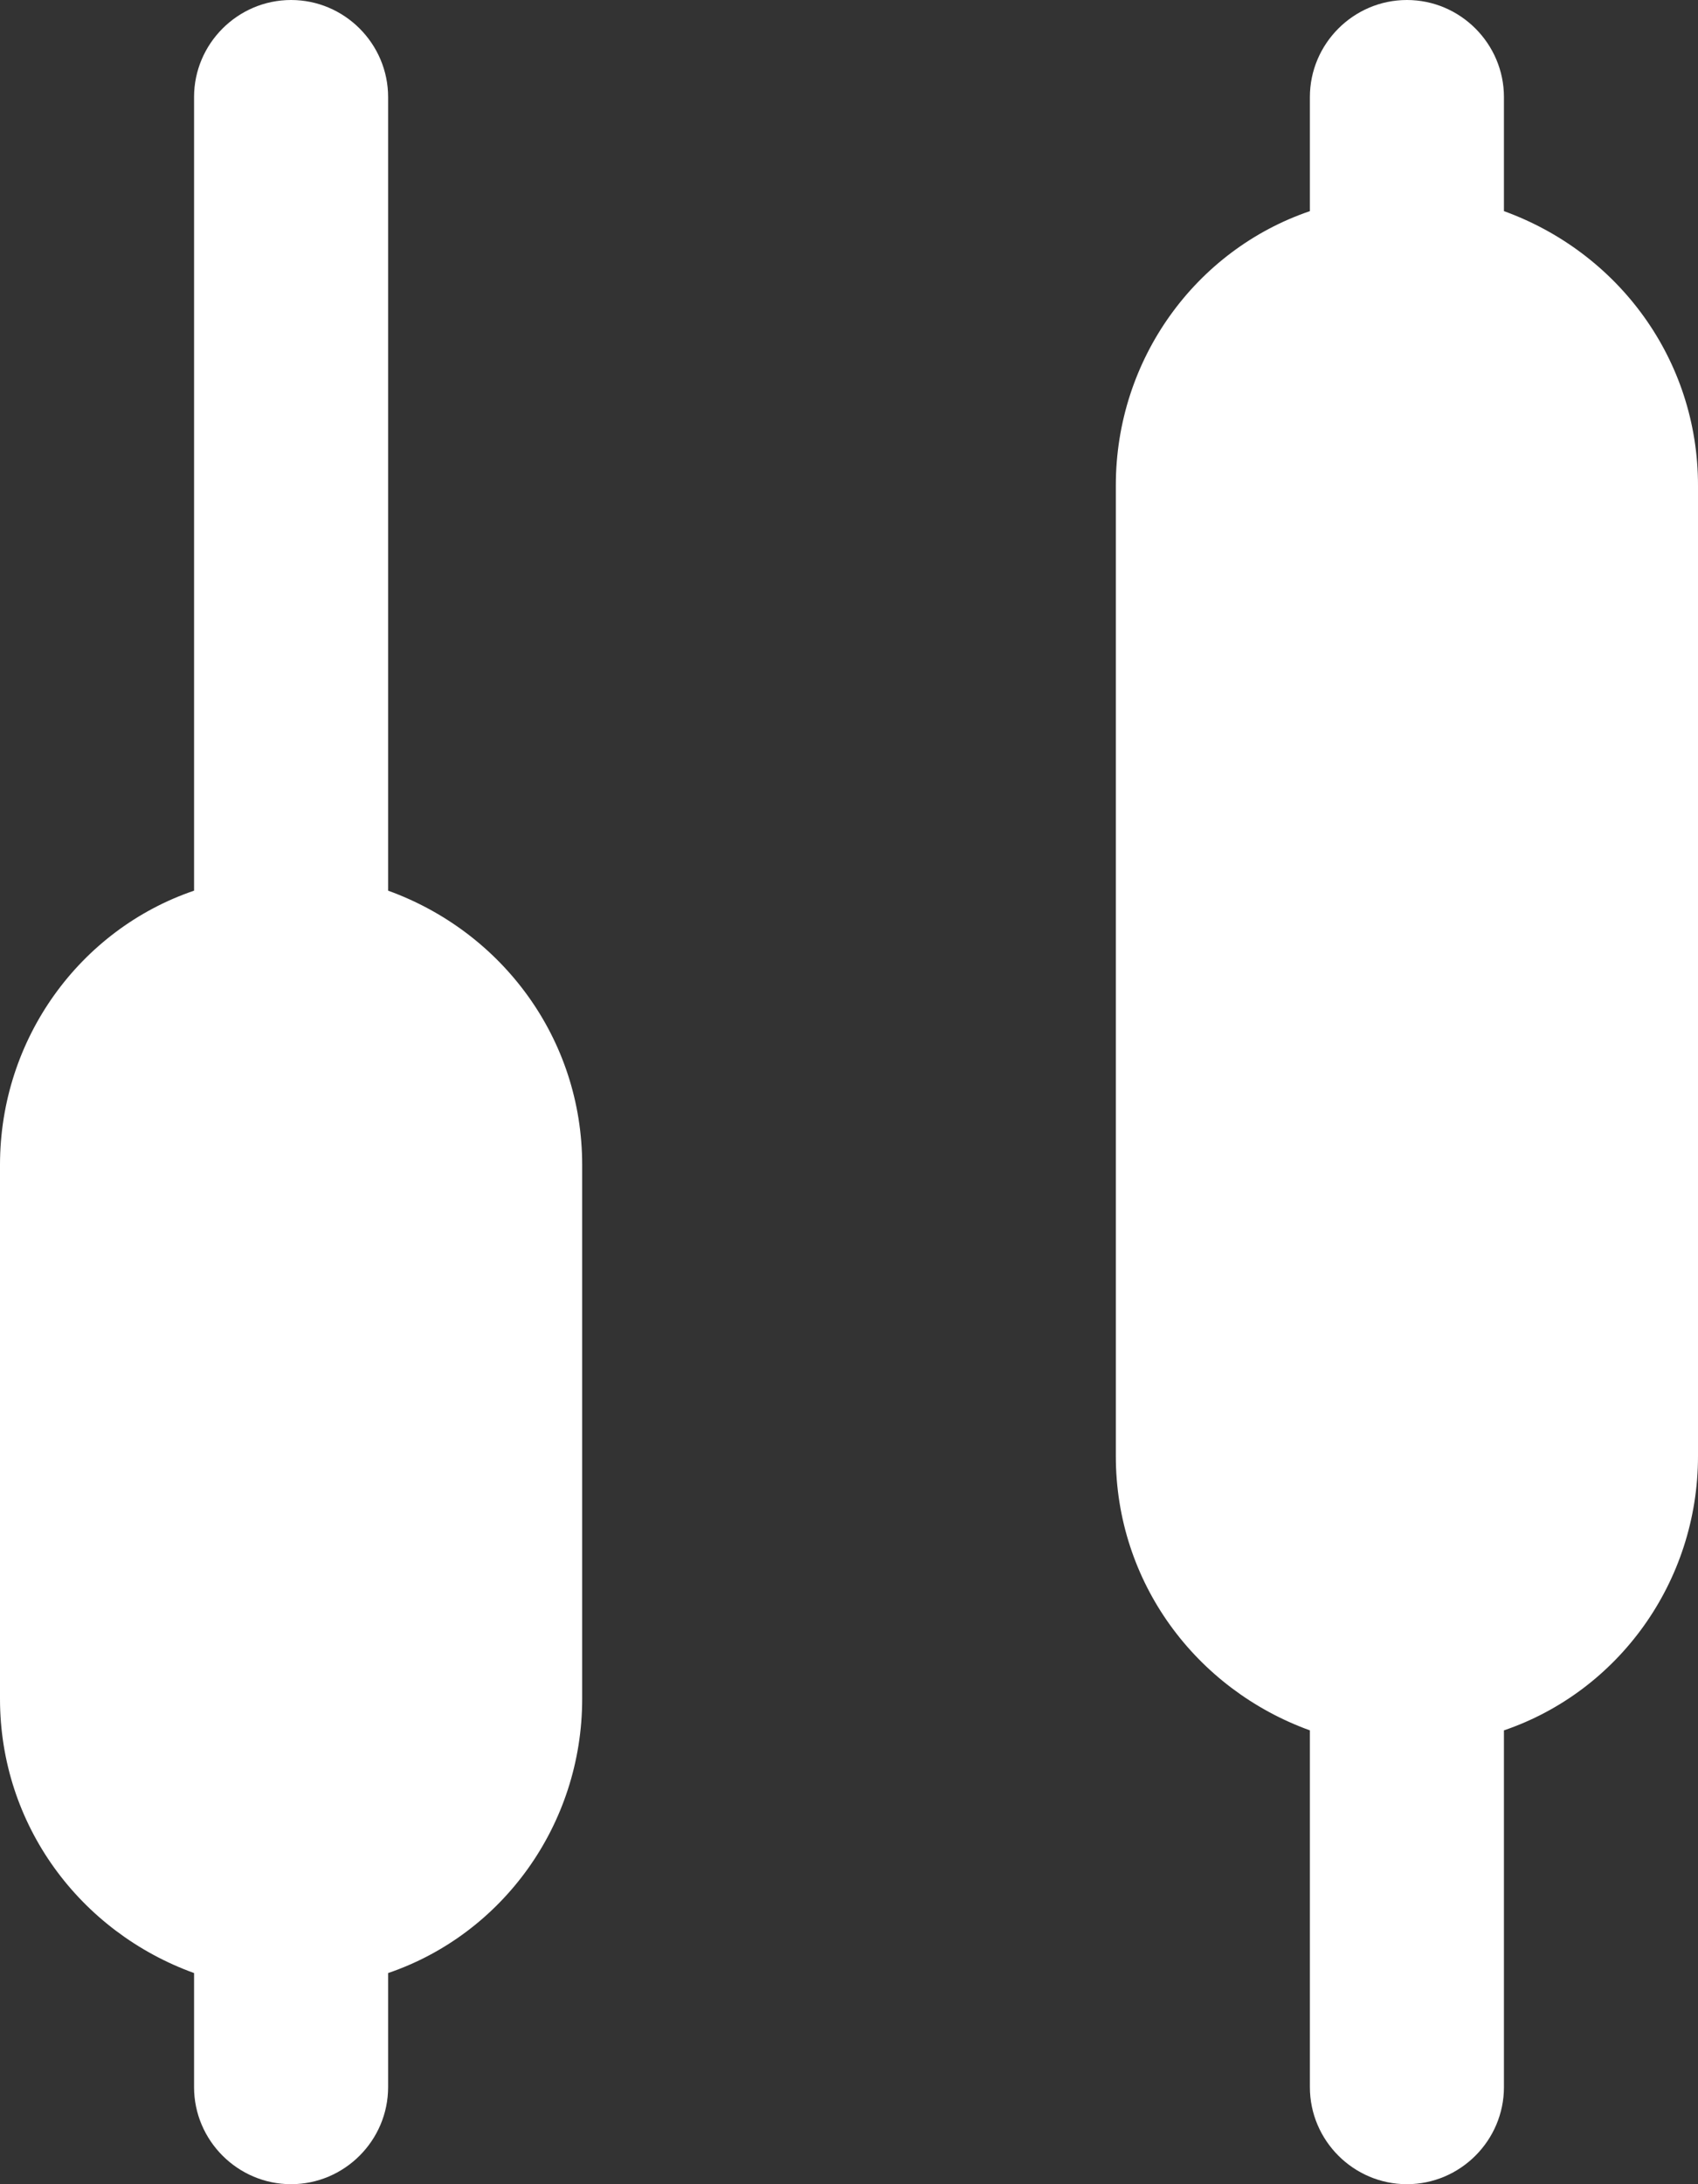<svg width="70" height="90" viewBox="0 0 70 90" fill="none" xmlns="http://www.w3.org/2000/svg">
<rect x="0" y="0" width="70" height="90" fill="#333333" stroke="none"/>
<path d="M58 90C55.8 90 54 88.2 54 86V71.3C49.3 69.6 46 65.2 46 60V20C46 14.8 49.3 10.3 54 8.7V4C54 1.8 55.8 0 58 0C60.2 0 62 1.8 62 4V8.7C66.7 10.4 70 14.8 70 20V60C70 65.2 66.7 69.7 62 71.3V86C62 88.2 60.2 90 58 90ZM12 90C9.8 90 8 88.2 8 86V81.3C3.3 79.6 0 75.2 0 70V48C0 42.8 3.3 38.3 8 36.7V4C8 1.8 9.8 0 12 0C14.2 0 16 1.8 16 4V36.7C20.7 38.4 24 42.8 24 48V70C24 75.2 20.7 79.7 16 81.3V86C16 88.2 14.2 90 12 90Z" fill="white"/>
</svg>

